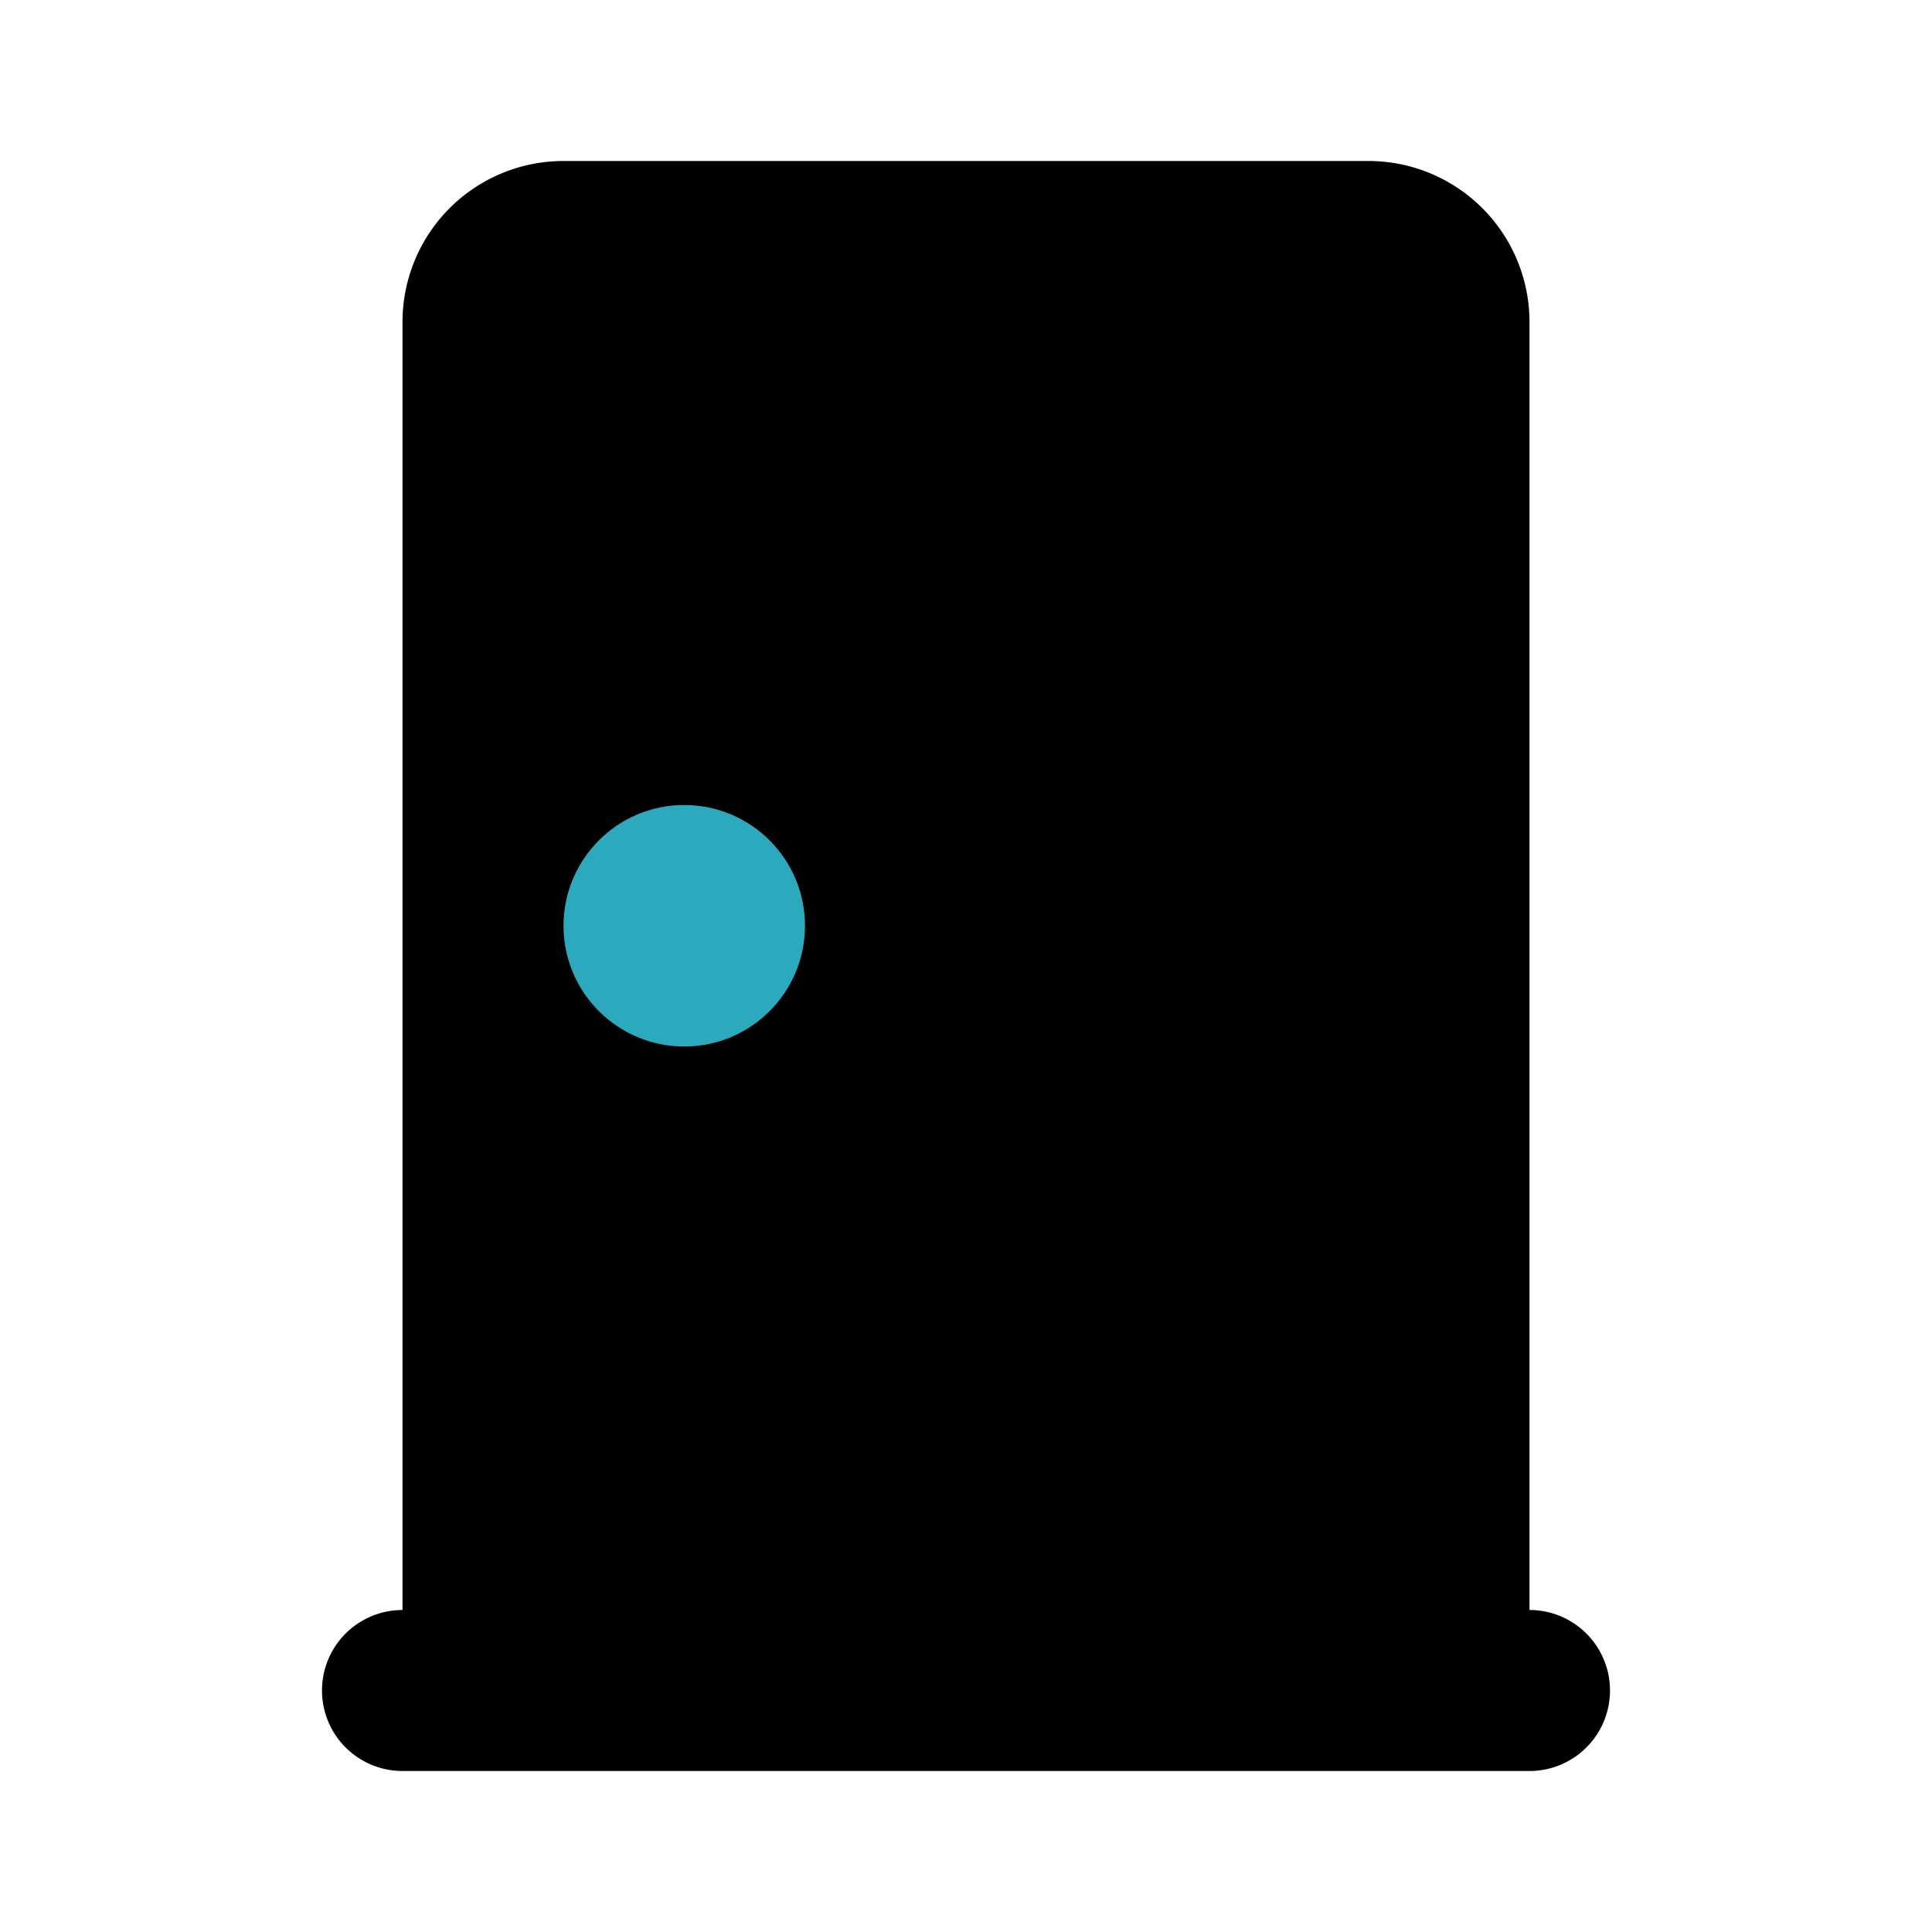 <?xml version="1.0" encoding="utf-8"?>
<svg fill="#000000" width="800px" height="800px" viewBox="0 0 24 24" id="door" data-name="Flat Color" xmlns="http://www.w3.org/2000/svg" class="icon flat-color"><path id="primary" d="M19,20V4a2,2,0,0,0-2-2H7A2,2,0,0,0,5,4V20a1,1,0,0,0,0,2H19a1,1,0,0,0,0-2Z" style="fill: rgb(0, 0, 0);"></path><circle id="secondary" cx="8.5" cy="11.5" r="1.5" style="fill: rgb(44, 169, 188);"></circle></svg>